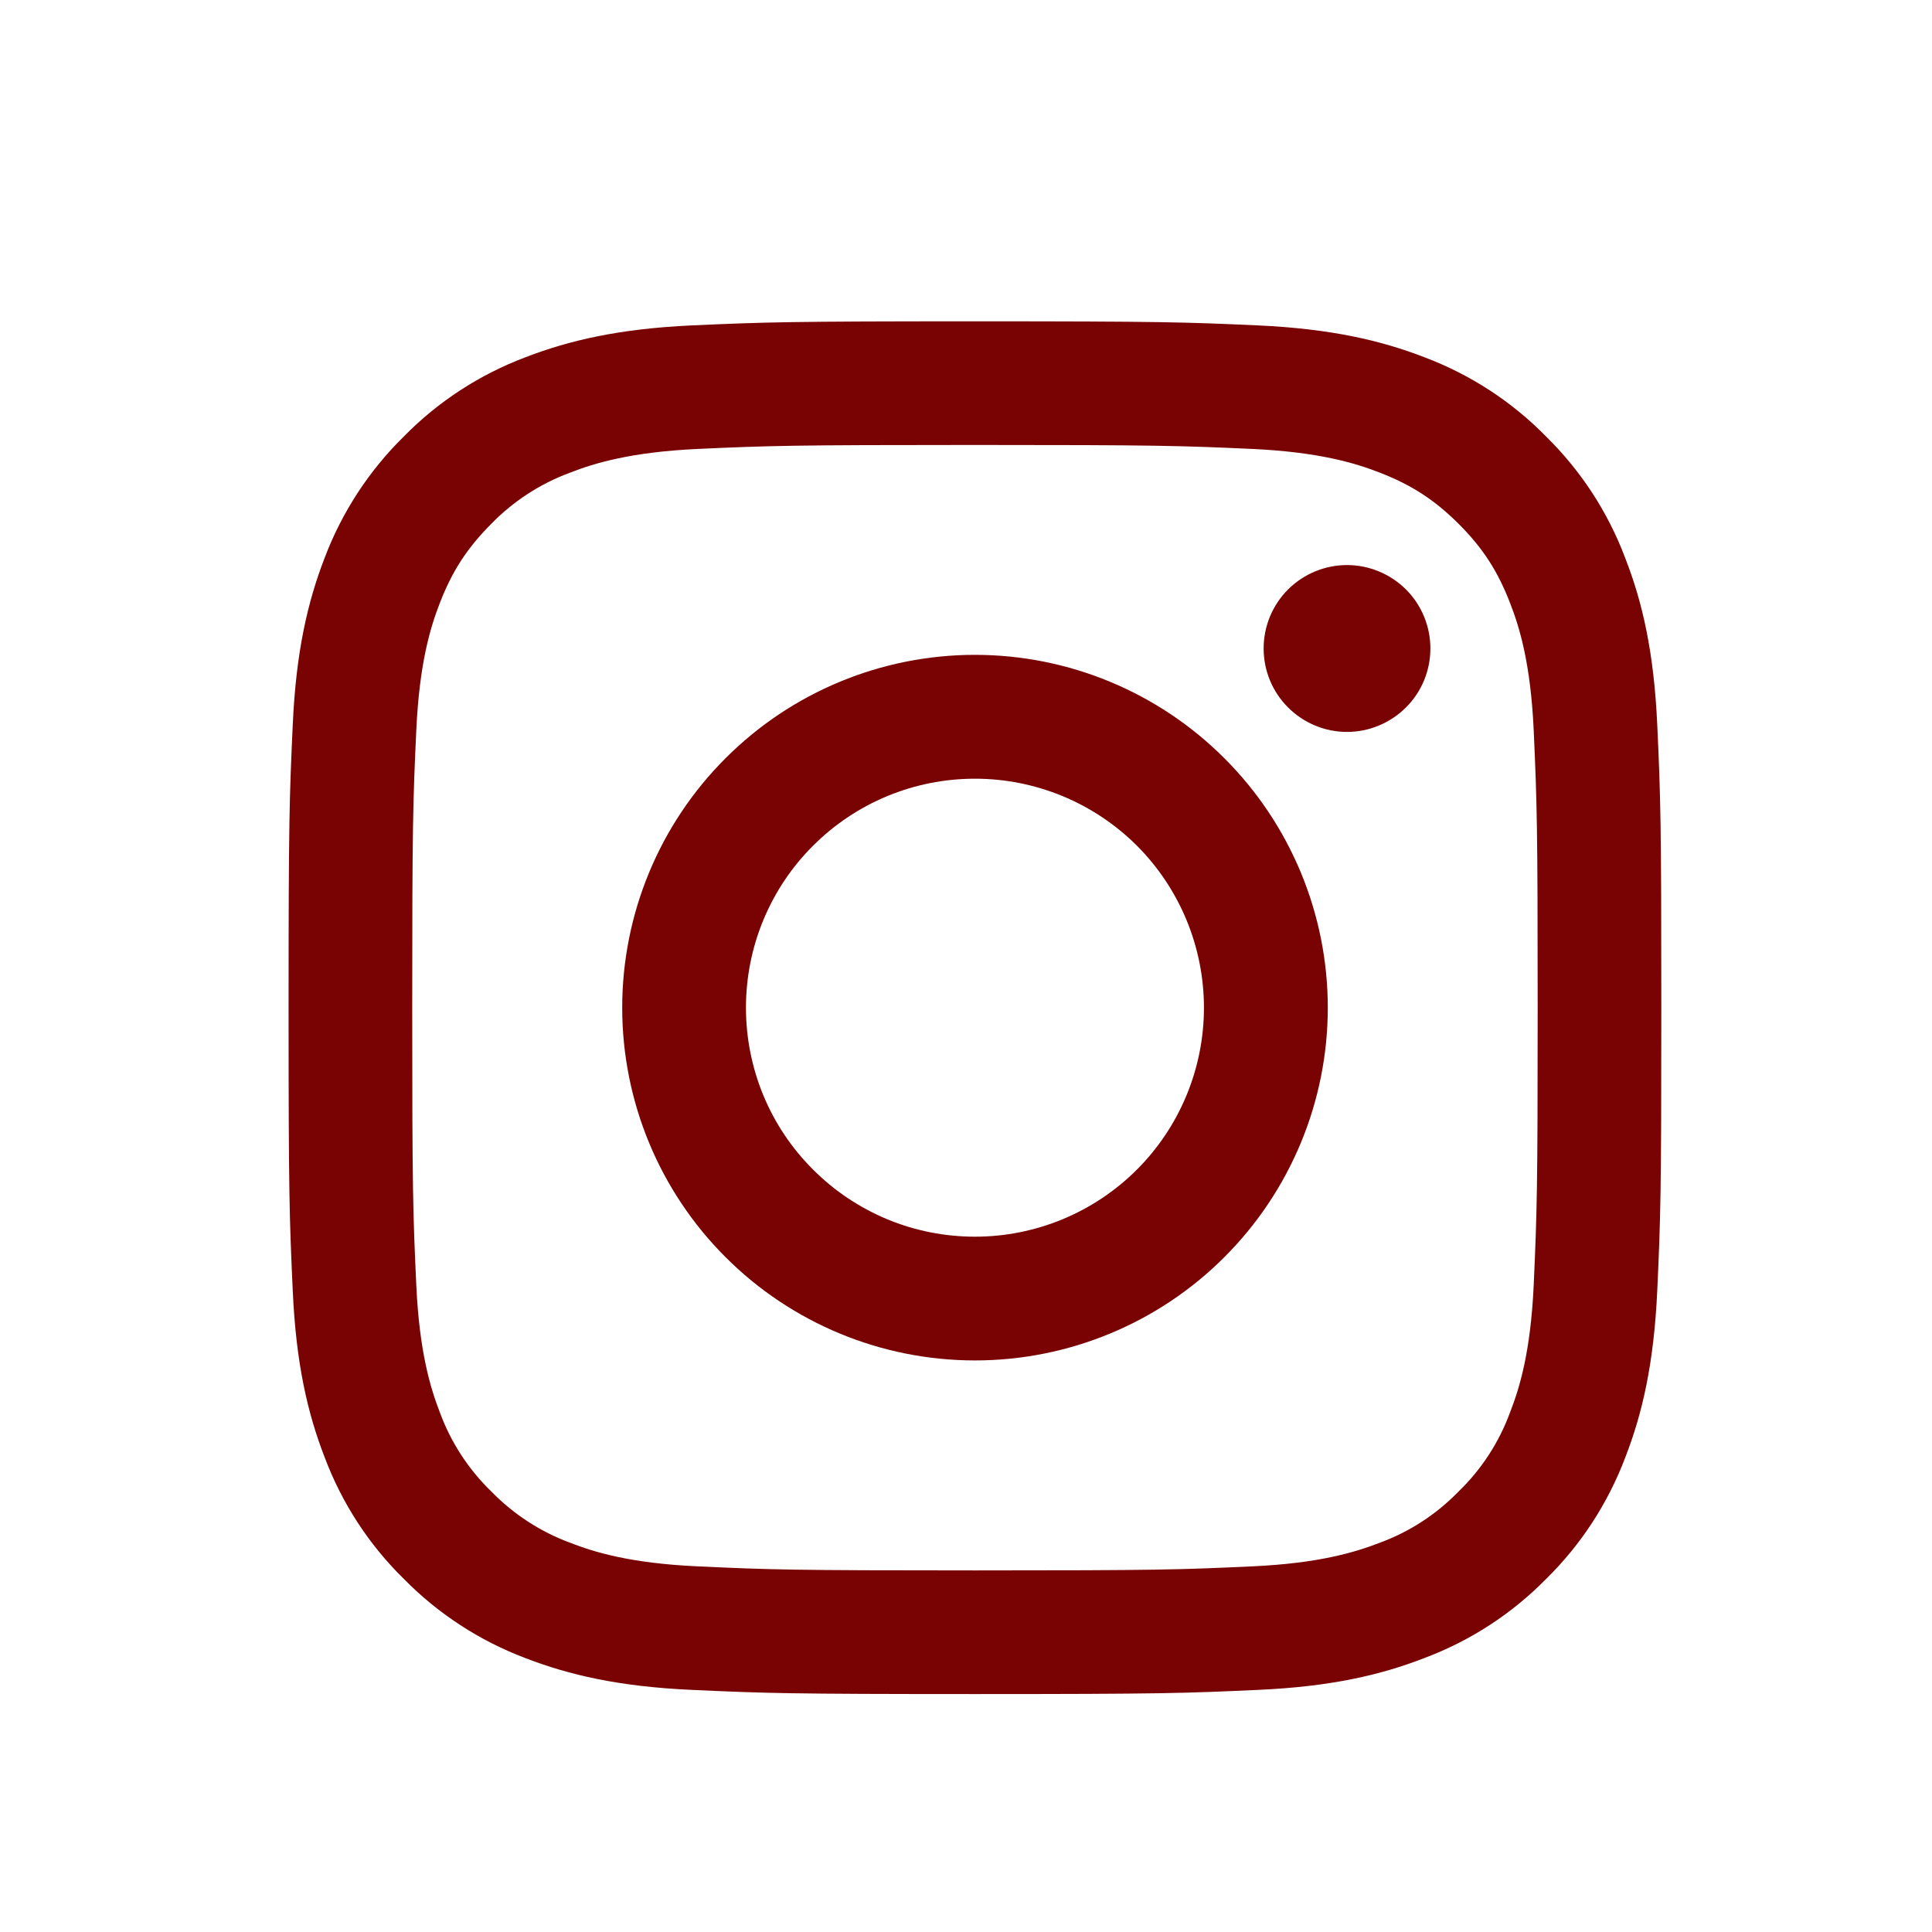 <svg xmlns="http://www.w3.org/2000/svg" width="19" height="19" viewBox="0 0 19 19" fill="#790303">
<path fill-rule="evenodd" clip-rule="evenodd" d="M9.588 3.16C7.755 3.16 7.525 3.168 6.805 3.2C6.087 3.233 5.596 3.348 5.166 3.514C4.716 3.684 4.308 3.949 3.971 4.293C3.628 4.63 3.362 5.038 3.192 5.488C3.026 5.918 2.911 6.409 2.879 7.128C2.846 7.847 2.838 8.076 2.838 9.91C2.838 11.744 2.846 11.973 2.879 12.693C2.911 13.411 3.026 13.902 3.193 14.332C3.362 14.782 3.627 15.19 3.971 15.527C4.308 15.87 4.716 16.136 5.166 16.306C5.596 16.472 6.087 16.587 6.805 16.619C7.525 16.652 7.755 16.66 9.588 16.66C11.421 16.66 11.651 16.652 12.371 16.619C13.09 16.587 13.581 16.472 14.01 16.305C14.46 16.136 14.868 15.871 15.206 15.527C15.549 15.19 15.814 14.782 15.984 14.332C16.151 13.902 16.265 13.411 16.298 12.693C16.331 11.973 16.338 11.743 16.338 9.91C16.338 8.077 16.331 7.847 16.298 7.127C16.265 6.408 16.151 5.918 15.983 5.488C15.814 5.038 15.548 4.63 15.205 4.293C14.868 3.949 14.46 3.684 14.01 3.514C13.581 3.348 13.089 3.233 12.37 3.2C11.651 3.168 11.422 3.16 9.588 3.16ZM9.588 4.376C11.39 4.376 11.604 4.383 12.316 4.415C12.974 4.446 13.331 4.555 13.569 4.648C13.884 4.77 14.109 4.917 14.345 5.152C14.582 5.389 14.728 5.614 14.85 5.929C14.943 6.167 15.053 6.524 15.083 7.182C15.115 7.894 15.122 8.108 15.122 9.91C15.122 11.712 15.115 11.926 15.083 12.638C15.053 13.296 14.943 13.653 14.85 13.891C14.742 14.184 14.57 14.45 14.345 14.667C14.128 14.891 13.863 15.064 13.569 15.172C13.331 15.264 12.974 15.374 12.316 15.404C11.604 15.437 11.391 15.444 9.588 15.444C7.785 15.444 7.572 15.437 6.86 15.404C6.202 15.374 5.845 15.265 5.607 15.172C5.314 15.064 5.049 14.891 4.831 14.667C4.607 14.45 4.434 14.184 4.326 13.891C4.234 13.653 4.124 13.296 4.094 12.638C4.061 11.926 4.054 11.712 4.054 9.91C4.054 8.108 4.061 7.894 4.094 7.182C4.124 6.524 4.233 6.167 4.326 5.929C4.448 5.614 4.595 5.389 4.831 5.152C5.049 4.928 5.314 4.756 5.607 4.648C5.845 4.555 6.202 4.446 6.86 4.415C7.572 4.383 7.786 4.376 9.588 4.376V4.376Z" fill="#790303"/>
<path fill-rule="evenodd" clip-rule="evenodd" d="M9.588 12.162C9.292 12.162 8.999 12.104 8.726 11.991C8.453 11.877 8.205 11.712 7.996 11.502C7.786 11.293 7.62 11.045 7.507 10.772C7.394 10.498 7.336 10.206 7.336 9.91C7.336 9.614 7.394 9.321 7.507 9.048C7.62 8.775 7.786 8.526 7.996 8.317C8.205 8.108 8.453 7.942 8.726 7.829C8.999 7.716 9.292 7.658 9.588 7.658C10.185 7.658 10.758 7.895 11.181 8.317C11.603 8.74 11.84 9.313 11.84 9.91C11.84 10.507 11.603 11.08 11.181 11.502C10.758 11.925 10.185 12.162 9.588 12.162V12.162ZM9.588 6.44C8.668 6.44 7.785 6.806 7.135 7.457C6.484 8.107 6.119 8.99 6.119 9.91C6.119 10.83 6.484 11.713 7.135 12.363C7.785 13.014 8.668 13.379 9.588 13.379C10.508 13.379 11.391 13.014 12.041 12.363C12.692 11.713 13.058 10.83 13.058 9.91C13.058 8.99 12.692 8.107 12.041 7.457C11.391 6.806 10.508 6.44 9.588 6.44V6.44ZM14.067 6.377C14.067 6.595 13.981 6.804 13.827 6.957C13.673 7.111 13.464 7.198 13.247 7.198C13.029 7.198 12.821 7.111 12.667 6.957C12.513 6.804 12.427 6.595 12.427 6.377C12.427 6.16 12.513 5.951 12.667 5.797C12.821 5.644 13.029 5.557 13.247 5.557C13.464 5.557 13.673 5.644 13.827 5.797C13.981 5.951 14.067 6.16 14.067 6.377" fill="#790303"/>
</svg>